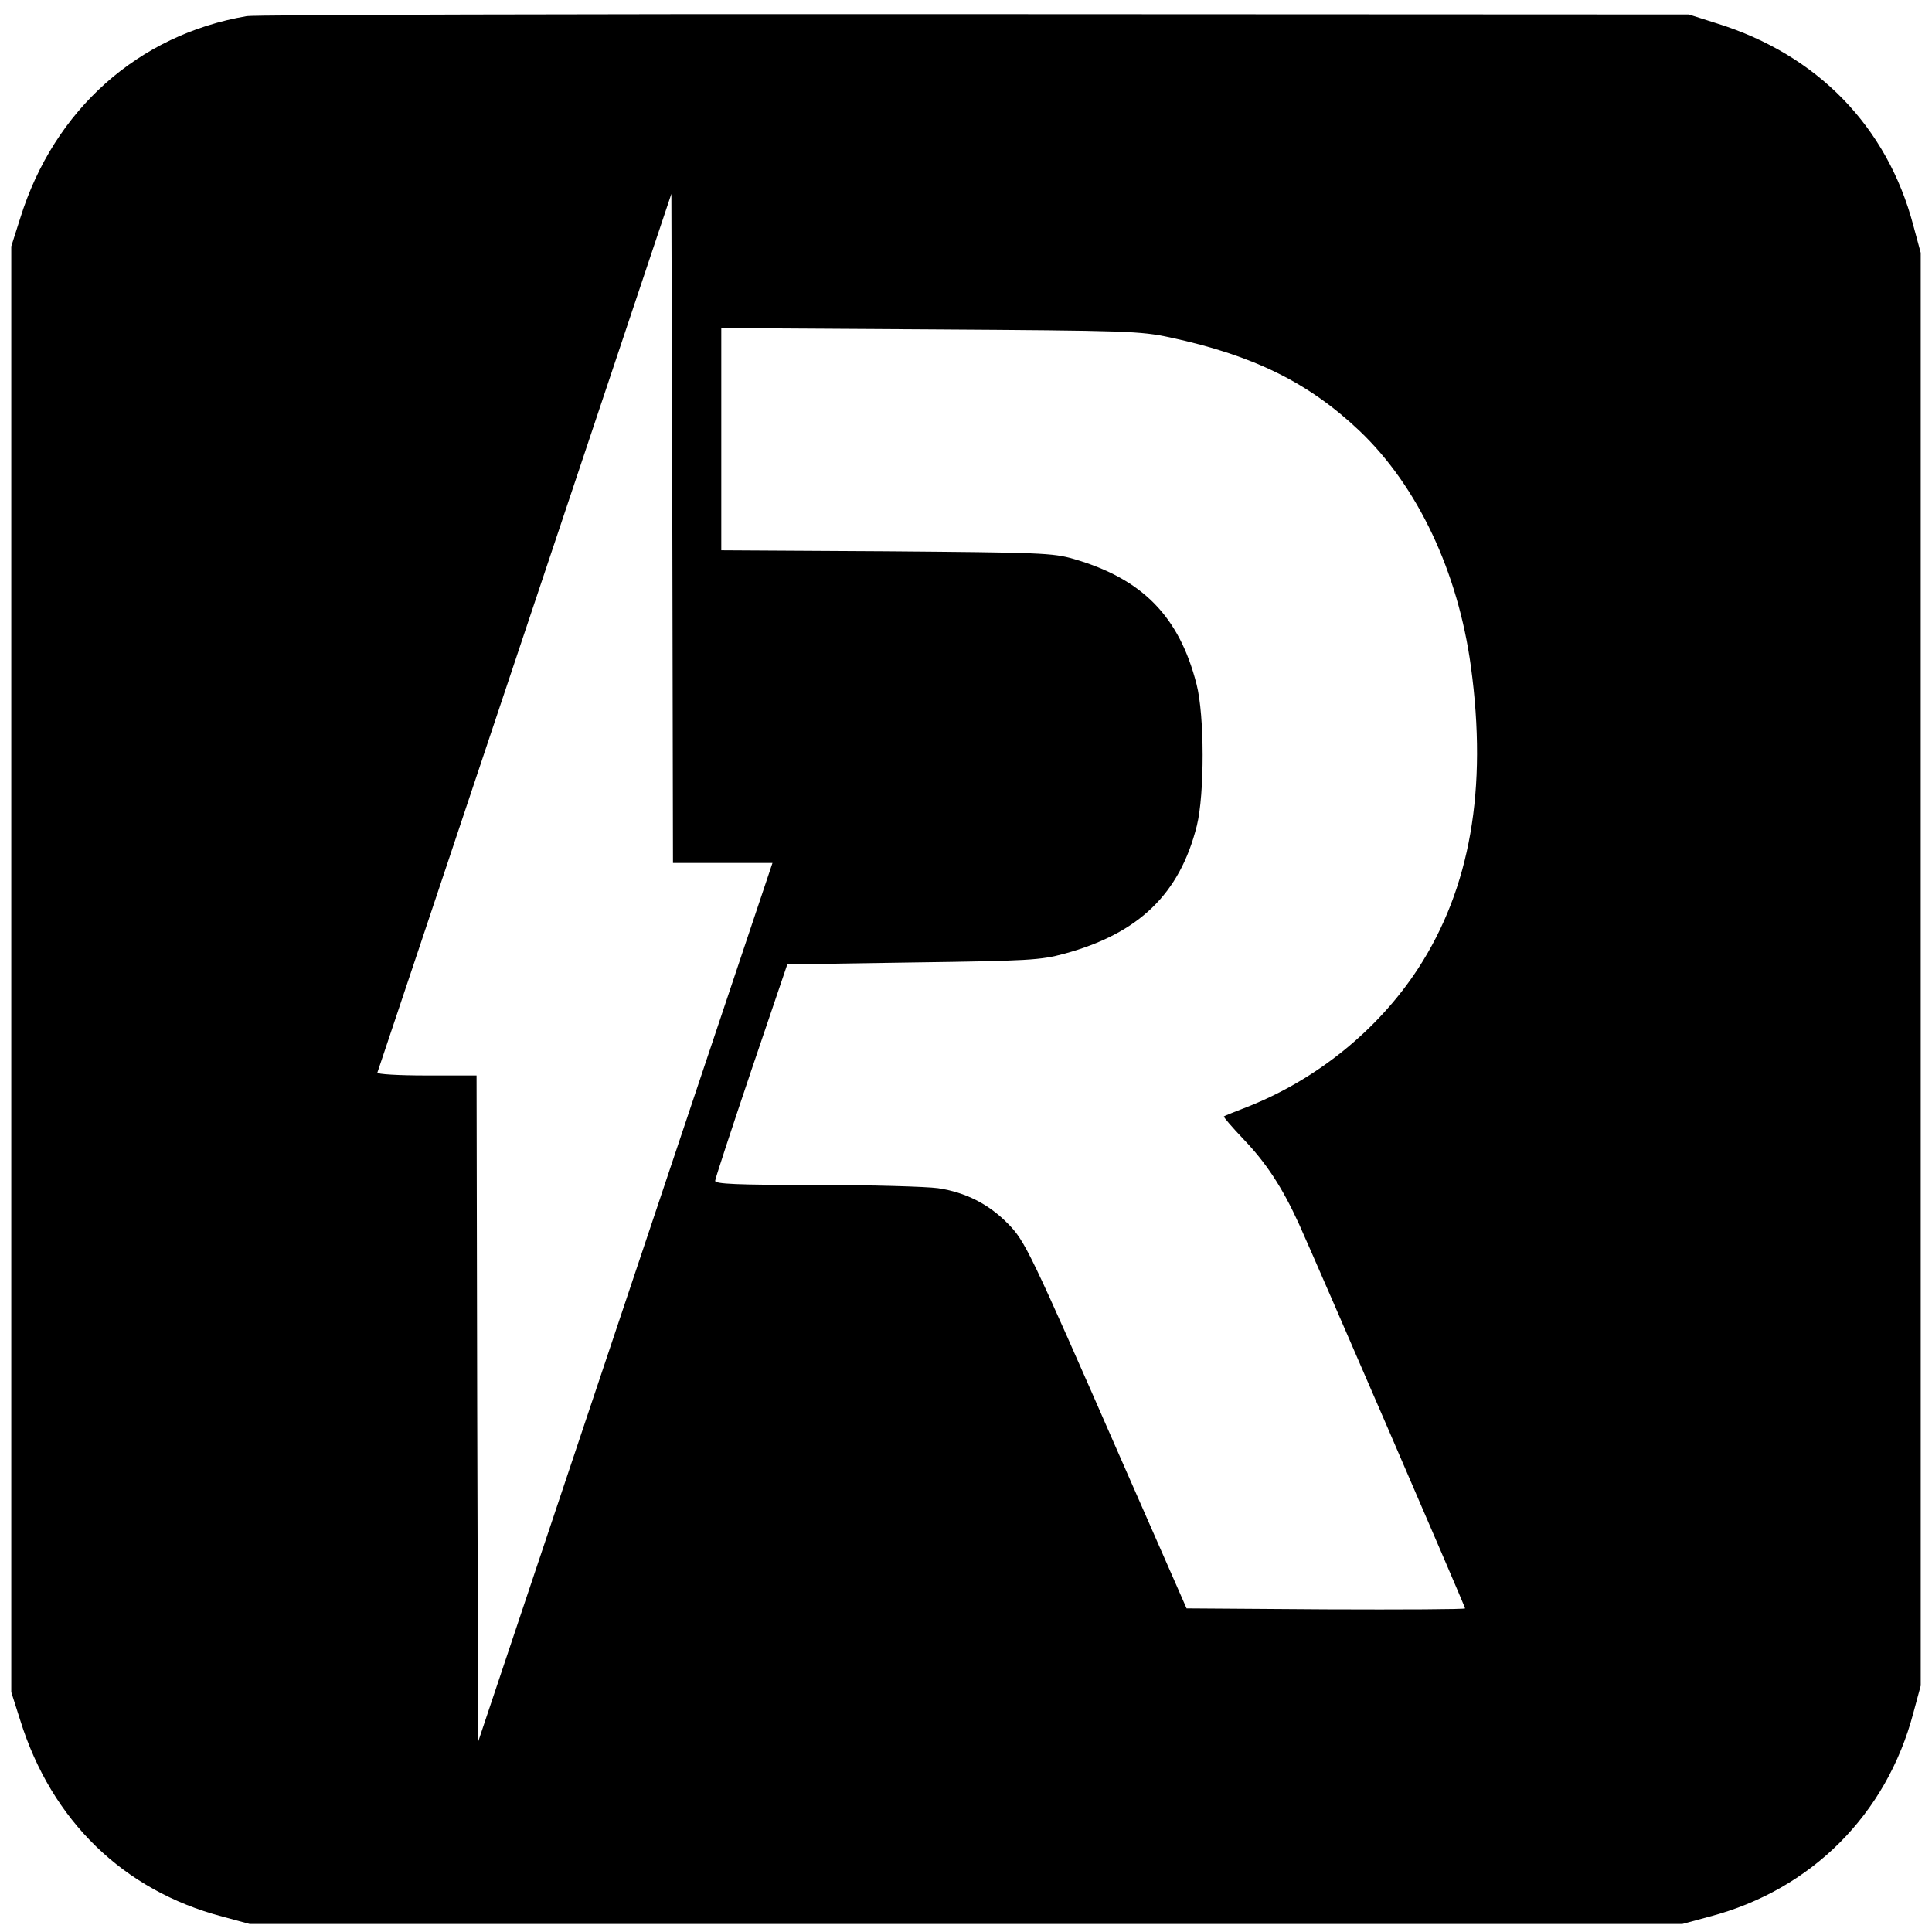<?xml version="1.0" standalone="no"?>
<!DOCTYPE svg PUBLIC "-//W3C//DTD SVG 20010904//EN"
 "http://www.w3.org/TR/2001/REC-SVG-20010904/DTD/svg10.dtd">
<svg version="1.0" xmlns="http://www.w3.org/2000/svg"
 width="600pt" height="600pt" viewBox="0 0 600 600"
 preserveAspectRatio="xMidYMid meet">
<g transform="translate(0,600) scale(0.1,-0.1)"
fill="#000000" stroke="none">
<path d="M767 5950 c-337 -57 -599 -290 -704 -627 l-28 -88 0 -2245 0 -2245
28 -88 c97 -311 320 -528 627 -609 l85 -23 2225 0 2225 0 85 23 c315 83 549
317 632 632 l23 85 0 2225 0 2225 -23 85 c-81 307 -298 530 -609 627 l-88 28
-2215 1 c-1218 1 -2237 -2 -2263 -6z m1478 -2630 l154 0 -457 -1364 -457
-1365 -3 1035 -2 1034 -156 0 c-87 0 -154 4 -152 9 2 5 208 621 458 1369 l455
1360 3 -1039 2 -1039 155 0z m1389 1632 c260 -56 431 -141 588 -290 181 -172
306 -438 346 -732 52 -381 -2 -689 -164 -938 -124 -190 -314 -344 -529 -429
-38 -15 -72 -28 -74 -30 -2 -2 25 -33 60 -70 71 -74 121 -150 173 -264 53
-117 516 -1188 516 -1194 0 -3 -195 -4 -432 -3 l-433 3 -202 460 c-286 653
-299 680 -353 735 -60 61 -131 97 -217 110 -37 5 -209 10 -380 10 -244 0 -313
3 -312 13 0 6 51 161 112 342 l112 330 390 6 c360 5 396 7 470 27 232 63 359
186 412 398 24 98 24 342 -1 439 -54 211 -168 327 -381 389 -66 19 -103 20
-582 24 l-513 3 0 345 0 345 648 -4 c616 -4 652 -5 746 -25z"/>
</g>
</svg>

